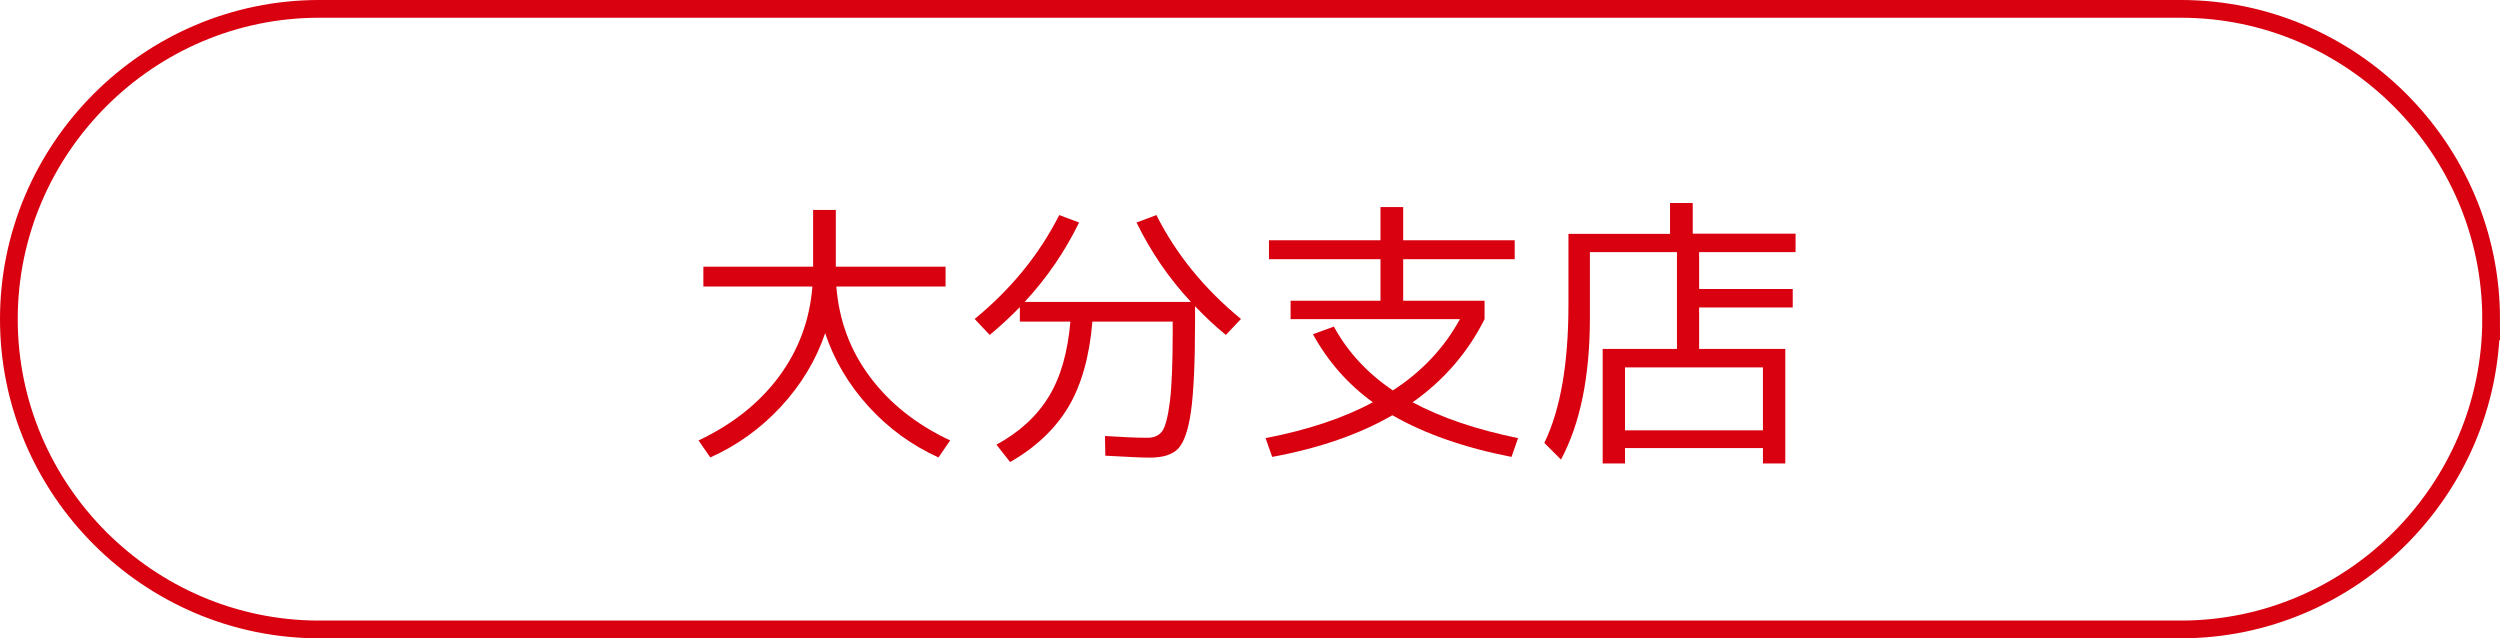 <?xml version="1.0" encoding="UTF-8"?><svg id="_レイヤー_2" xmlns="http://www.w3.org/2000/svg" viewBox="0 0 141 36"><defs><style>.cls-1{fill:#d9000f;}.cls-2{fill:none;stroke:#d9000f;stroke-miterlimit:10;}</style></defs><g id="_レイヤー_1-2"><path class="cls-2" d="M140.5,18c0,9.62-7.88,17.5-17.5,17.5H18C8.38,35.5.5,27.62.5,18h0C.5,8.38,8.38.5,18,.5h105c9.62,0,17.5,7.88,17.5,17.5h0Z"/><path class="cls-1" d="M39.67,16.16v-1.12h6.19v-3.2h1.28v3.2h6.19v1.12h-6.16c.15,1.91.78,3.61,1.9,5.1,1.11,1.49,2.62,2.69,4.52,3.58l-.66.96c-1.5-.68-2.82-1.64-3.94-2.87-1.12-1.23-1.94-2.61-2.45-4.14-.52,1.53-1.35,2.9-2.49,4.14-1.14,1.23-2.47,2.19-3.99,2.87l-.66-.96c1.9-.9,3.41-2.09,4.52-3.58,1.11-1.49,1.75-3.19,1.9-5.1h-6.16Z"/><path class="cls-1" d="M62.34,25.71l-.02-1.12c.93.06,1.73.1,2.4.1.36,0,.64-.12.82-.36s.33-.8.44-1.67c.11-.88.16-2.19.16-3.94v-.58h-4.53c-.16,1.95-.61,3.55-1.34,4.79-.74,1.24-1.83,2.29-3.3,3.13l-.77-.98c1.3-.71,2.29-1.62,2.95-2.71.67-1.09,1.07-2.5,1.22-4.23h-2.85v-.82c-.58.59-1.14,1.11-1.7,1.57l-.85-.9c2.06-1.69,3.65-3.64,4.77-5.86l1.12.42c-.8,1.64-1.82,3.13-3.07,4.48h9.38c-1.25-1.34-2.27-2.84-3.07-4.48l1.12-.42c1.12,2.22,2.71,4.17,4.77,5.86l-.85.9c-.58-.47-1.16-1.01-1.74-1.62v.91c0,2.29-.08,3.97-.23,5.03-.15,1.06-.4,1.76-.73,2.1-.33.34-.86.5-1.58.5-.45,0-1.29-.04-2.53-.11Z"/><path class="cls-1" d="M74.05,18.85l1.18-.43c.78,1.43,1.89,2.63,3.33,3.6,1.63-1.06,2.89-2.39,3.78-4.02h-9.55v-1.04h5.07v-2.34h-6.29v-1.07h6.29v-1.87h1.28v1.87h6.29v1.07h-6.29v2.34h4.59v1.04c-.95,1.89-2.3,3.45-4.06,4.69,1.61.86,3.59,1.54,5.95,2.02l-.37,1.06c-2.67-.52-4.91-1.31-6.72-2.35-1.87,1.08-4.13,1.86-6.78,2.35l-.37-1.06c2.38-.46,4.39-1.13,6.05-2.02-1.42-1.03-2.54-2.31-3.38-3.84Z"/><path class="cls-1" d="M95.46,13.18h5.81v1.04h-5.44v2.08h5.28v1.04h-5.28v2.34h4.86v6.46h-1.26v-.87h-7.78v.87h-1.26v-6.46h4.19v-5.46h-4.91v3.7c0,3.3-.54,5.96-1.63,8l-.94-.94c.91-1.88,1.36-4.47,1.36-7.79v-4h5.73v-1.74h1.28v1.74ZM91.65,24.27h7.78v-3.55h-7.78v3.55Z"/></g></svg>